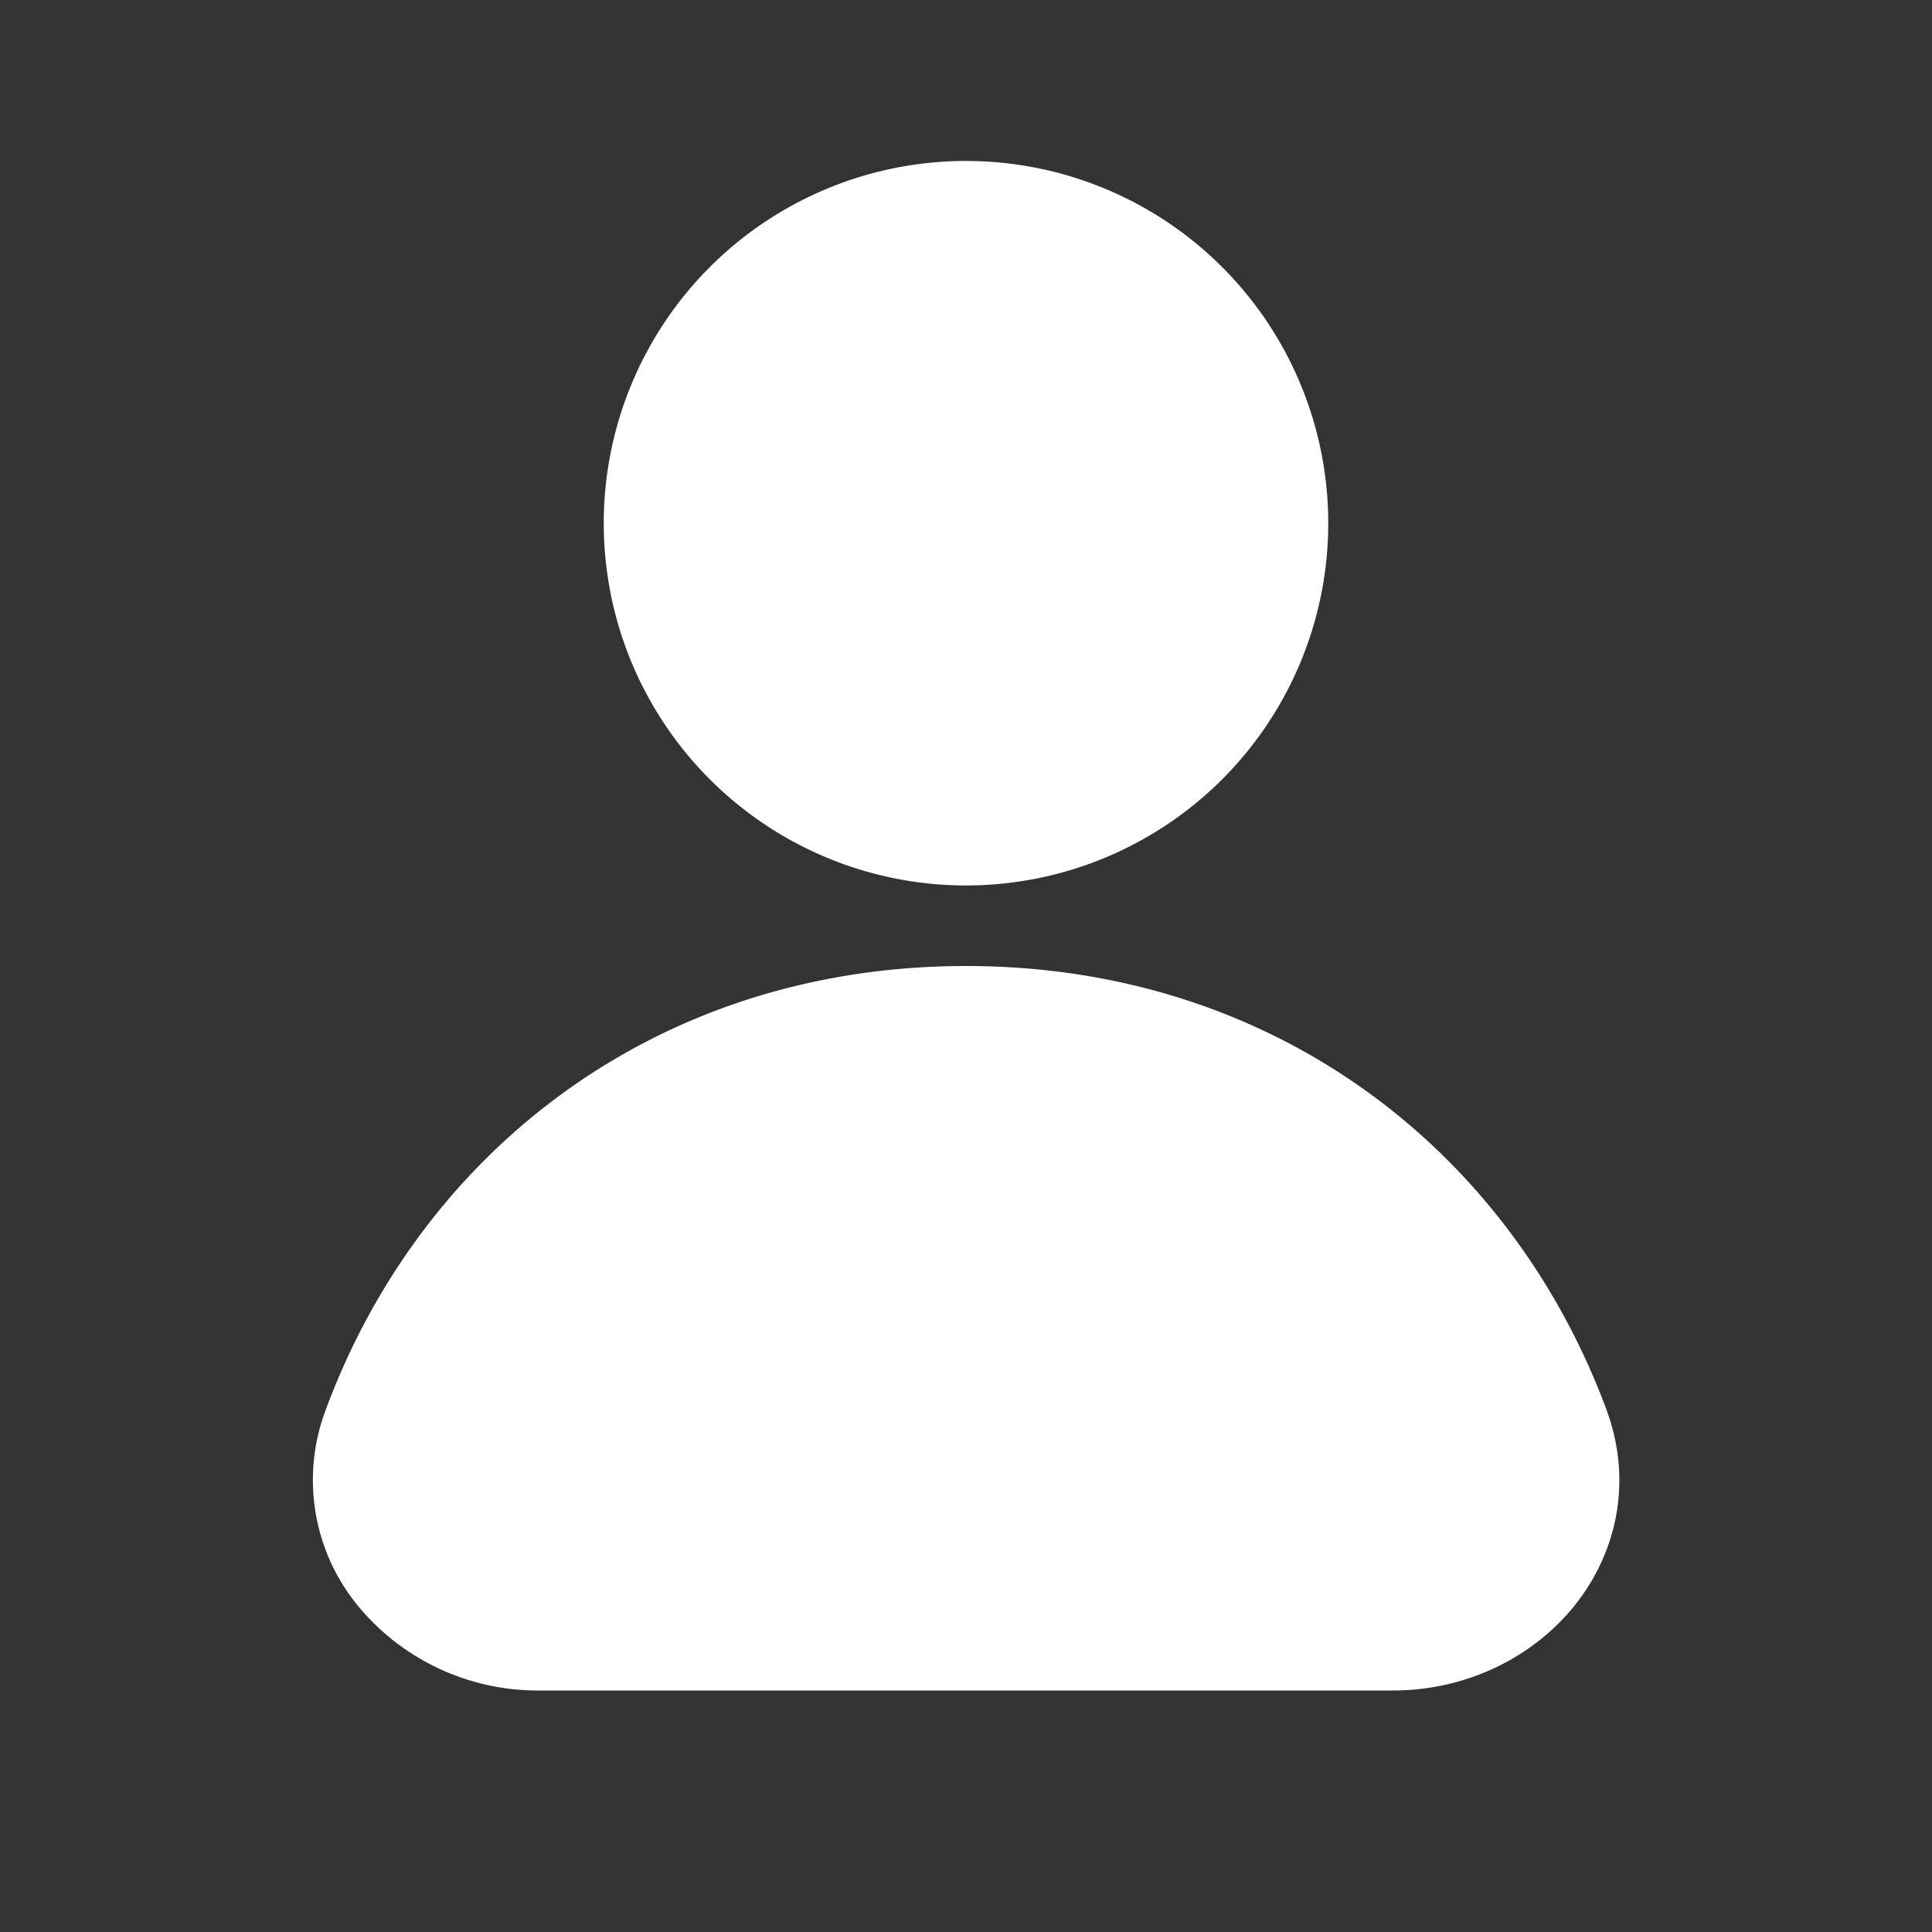 <svg width="16" height="16" fill="none" xmlns="http://www.w3.org/2000/svg"><rect width="100%" height="100%" fill="#333333" stroke="none"/><path d="M8 1.333a3 3 0 100 6 3 3 0 000-6zM8.001 8c-2.555 0-4.51 1.53-5.304 3.677a1.642 1.642 0 00.29 1.649A1.93 1.93 0 004.466 14h7.07c.585 0 1.128-.255 1.48-.674.36-.43.515-1.035.289-1.649C12.51 9.531 10.555 8 8 8z" fill="#fff"/></svg>